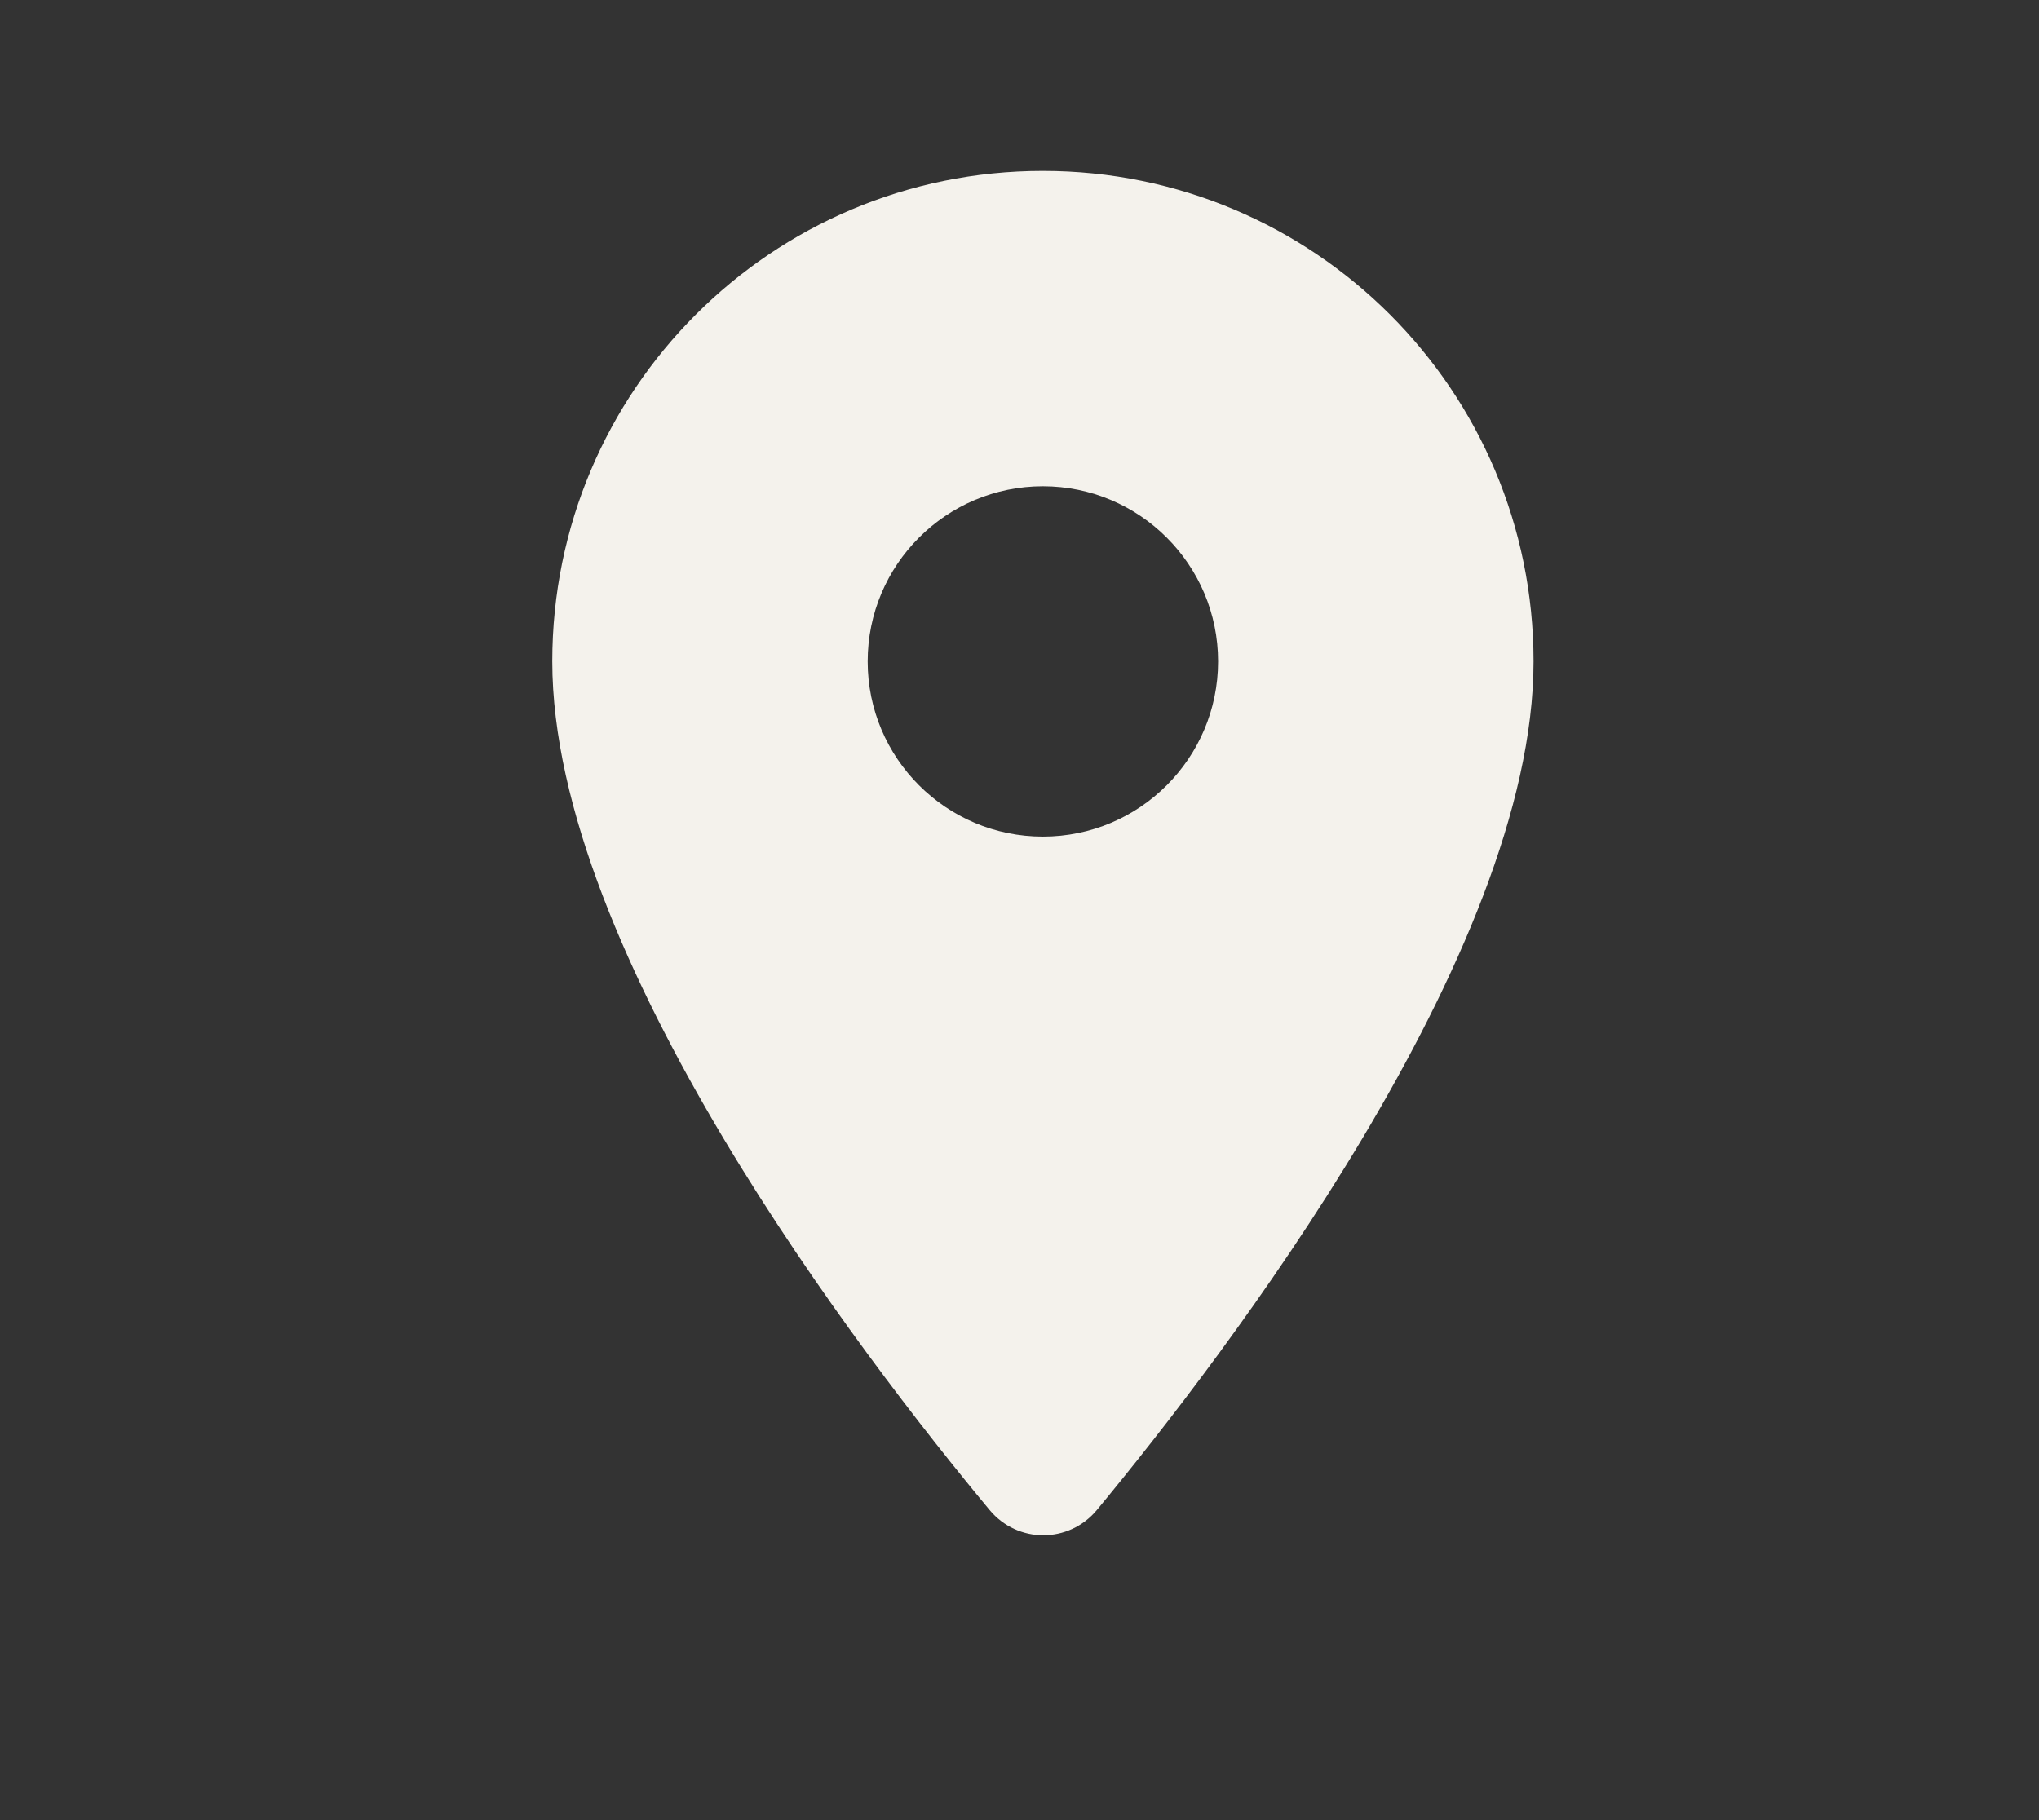 <svg width="28" height="25" viewBox="0 0 28 25" fill="none" xmlns="http://www.w3.org/2000/svg">
<rect x="0" y="0" width="28" height="25" fill="#333333" stroke="none"/>
<path d="M14.321 2.348C10.597 2.348 7.584 5.36 7.584 9.085C7.584 13.098 11.838 18.633 13.59 20.741C13.975 21.203 14.677 21.203 15.062 20.741C16.805 18.633 21.059 13.098 21.059 9.085C21.059 5.36 18.046 2.348 14.321 2.348ZM14.321 11.491C12.993 11.491 11.915 10.413 11.915 9.085C11.915 7.757 12.993 6.679 14.321 6.679C15.649 6.679 16.727 7.757 16.727 9.085C16.727 10.413 15.649 11.491 14.321 11.491Z" fill="#F4F2EC"/>
</svg>

